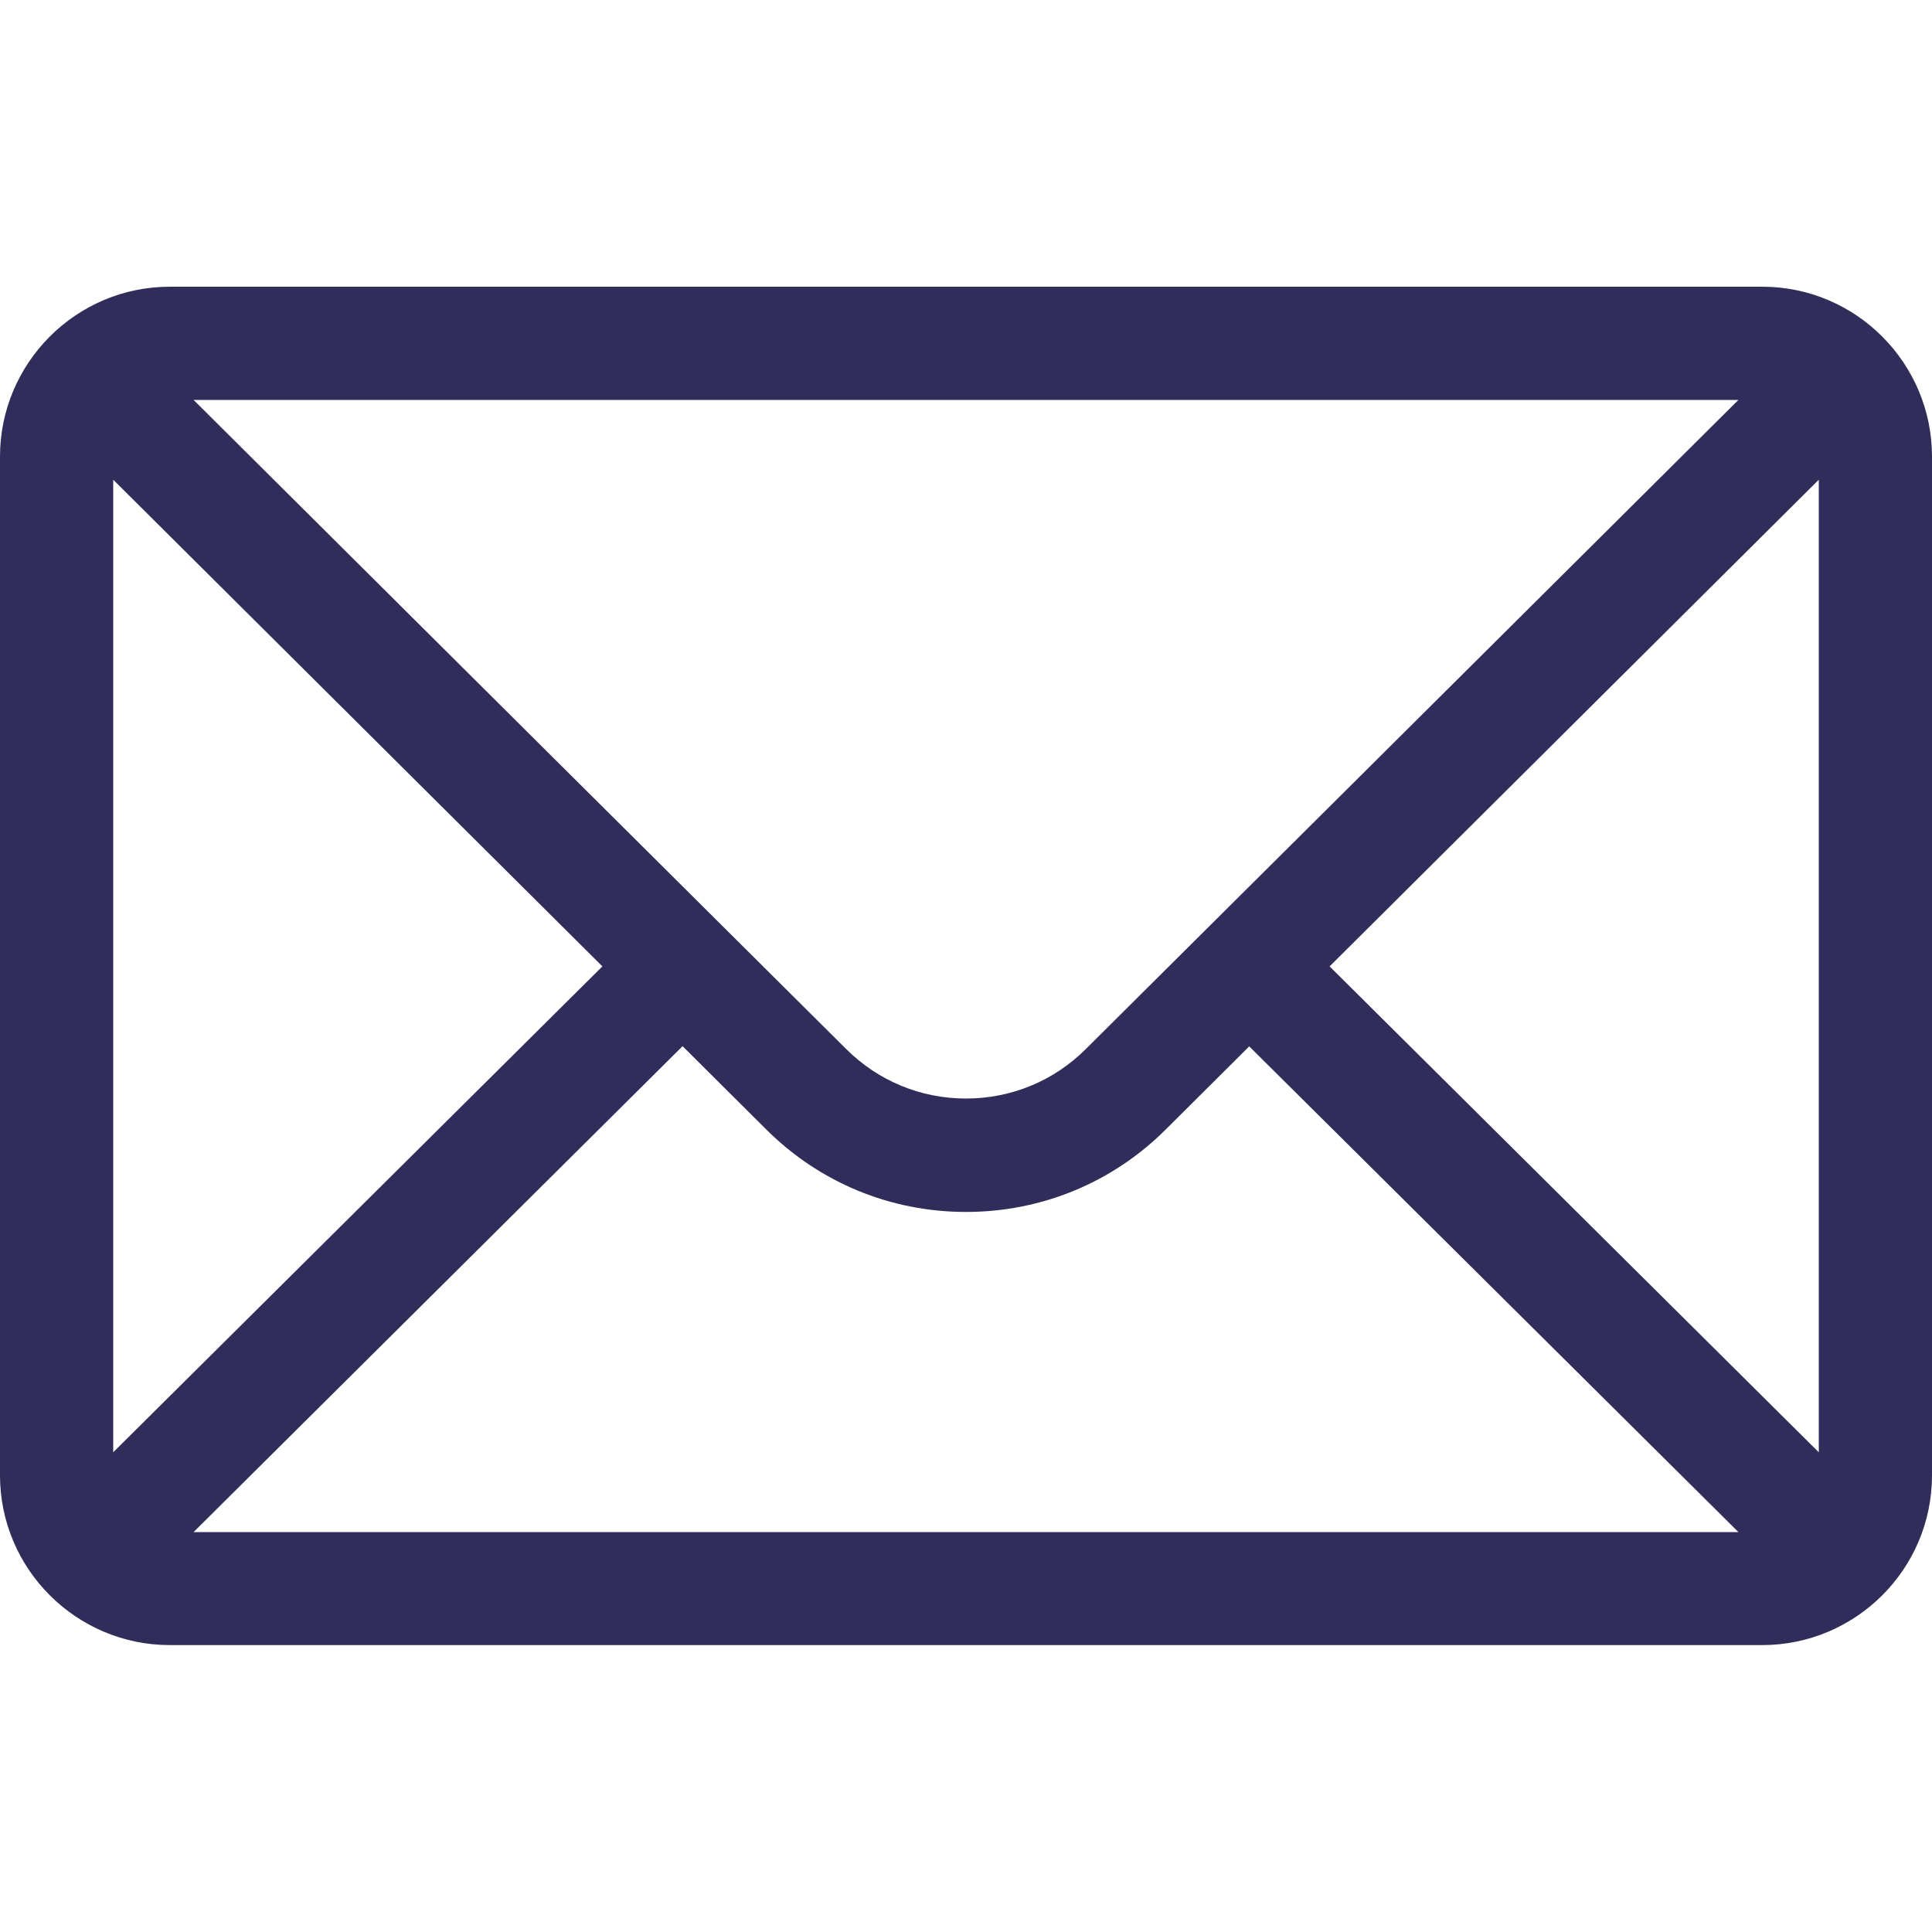 <svg version="1.1" id="Capa_1" xmlns="http://www.w3.org/2000/svg" xmlns:xlink="http://www.w3.org/1999/xlink" x="0px" y="0px"
	 viewBox="0 0 100 100" style="enable-background:new 0 0 100 100;" xml:space="preserve">
<style type="text/css">
	.st0{fill:#302D5A;}
</style>
<g>
	<g>
		<path class="st0" d="M91.21,14.84H8.79C3.93,14.84,0,18.8,0,23.63v52.73c0,4.86,3.96,8.79,8.79,8.79h82.42
			c4.82,0,8.79-3.91,8.79-8.79V23.63C100,18.81,96.08,14.84,91.21,14.84z M89.98,20.7c-1.8,1.79-32.7,32.53-33.77,33.59
			c-1.66,1.66-3.87,2.57-6.21,2.57s-4.55-0.91-6.22-2.58C43.06,53.57,12.5,23.17,10.02,20.7H89.98z M5.86,75.17V24.83l25.32,25.19
			L5.86,75.17z M10.02,79.3l25.31-25.15l4.31,4.29c2.77,2.77,6.45,4.29,10.36,4.29s7.59-1.52,10.35-4.28l4.31-4.29L89.98,79.3H10.02
			z M94.14,75.17L68.82,50.02l25.32-25.19V75.17z"/>
	</g>
</g>
</svg>
